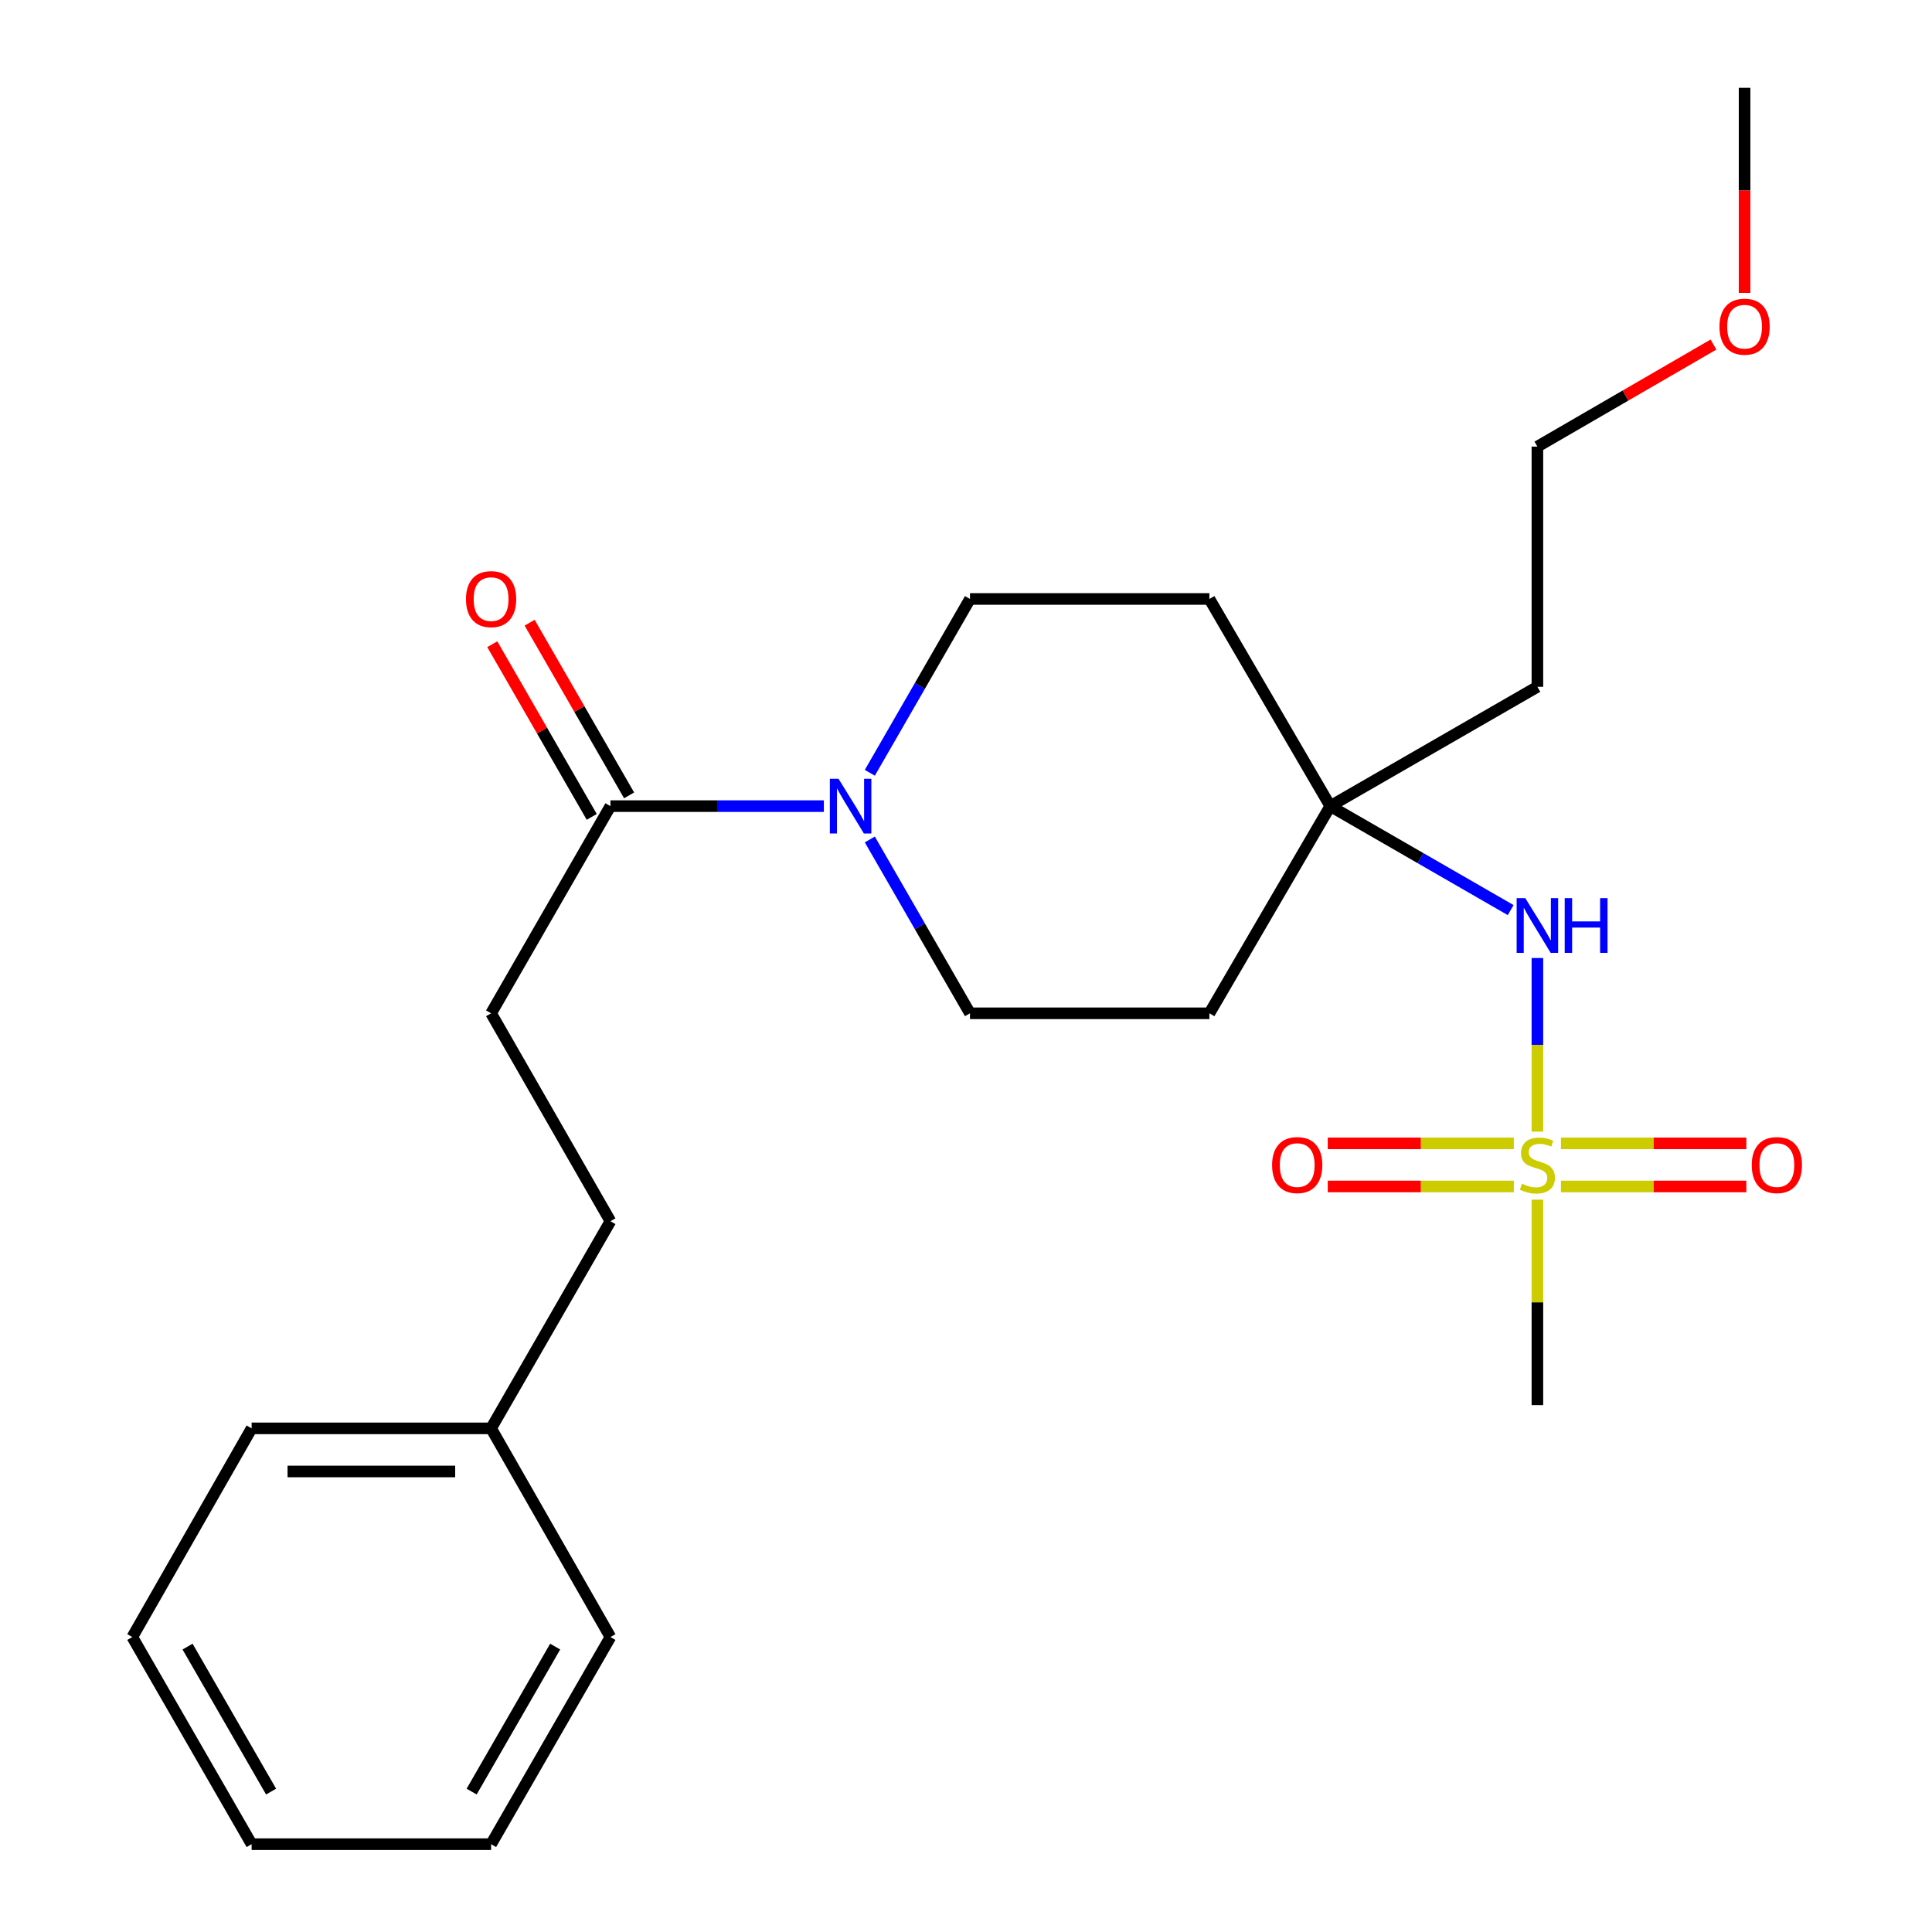 <?xml version='1.0' encoding='iso-8859-1'?>
<svg version='1.1' baseProfile='full'
              xmlns='http://www.w3.org/2000/svg'
                      xmlns:rdkit='http://www.rdkit.org/xml'
                      xmlns:xlink='http://www.w3.org/1999/xlink'
                  xml:space='preserve'
width='1000px' height='1000px' viewBox='0 0 1000 1000'>
<!-- END OF HEADER -->
<rect style='opacity:1.0;fill:#FFFFFF;stroke:none' width='1000' height='1000' x='0' y='0'> </rect>
<path class='bond-2' d='M 795.753,585.741 L 795.753,540.803' style='fill:none;fill-rule:evenodd;stroke:#CCCC00;stroke-width:6px;stroke-linecap:butt;stroke-linejoin:miter;stroke-opacity:1' />
<path class='bond-2' d='M 795.753,540.803 L 795.753,495.864' style='fill:none;fill-rule:evenodd;stroke:#0000FF;stroke-width:6px;stroke-linecap:butt;stroke-linejoin:miter;stroke-opacity:1' />
<path class='bond-4' d='M 783.565,591.802 L 735.401,591.802' style='fill:none;fill-rule:evenodd;stroke:#CCCC00;stroke-width:6px;stroke-linecap:butt;stroke-linejoin:miter;stroke-opacity:1' />
<path class='bond-4' d='M 735.401,591.802 L 687.237,591.802' style='fill:none;fill-rule:evenodd;stroke:#FF0000;stroke-width:6px;stroke-linecap:butt;stroke-linejoin:miter;stroke-opacity:1' />
<path class='bond-4' d='M 783.565,614.117 L 735.401,614.117' style='fill:none;fill-rule:evenodd;stroke:#CCCC00;stroke-width:6px;stroke-linecap:butt;stroke-linejoin:miter;stroke-opacity:1' />
<path class='bond-4' d='M 735.401,614.117 L 687.237,614.117' style='fill:none;fill-rule:evenodd;stroke:#FF0000;stroke-width:6px;stroke-linecap:butt;stroke-linejoin:miter;stroke-opacity:1' />
<path class='bond-5' d='M 807.932,614.117 L 855.92,614.117' style='fill:none;fill-rule:evenodd;stroke:#CCCC00;stroke-width:6px;stroke-linecap:butt;stroke-linejoin:miter;stroke-opacity:1' />
<path class='bond-5' d='M 855.92,614.117 L 903.907,614.117' style='fill:none;fill-rule:evenodd;stroke:#FF0000;stroke-width:6px;stroke-linecap:butt;stroke-linejoin:miter;stroke-opacity:1' />
<path class='bond-5' d='M 807.932,591.802 L 855.92,591.802' style='fill:none;fill-rule:evenodd;stroke:#CCCC00;stroke-width:6px;stroke-linecap:butt;stroke-linejoin:miter;stroke-opacity:1' />
<path class='bond-5' d='M 855.92,591.802 L 903.907,591.802' style='fill:none;fill-rule:evenodd;stroke:#FF0000;stroke-width:6px;stroke-linecap:butt;stroke-linejoin:miter;stroke-opacity:1' />
<path class='bond-12' d='M 795.753,620.947 L 795.753,674.113' style='fill:none;fill-rule:evenodd;stroke:#CCCC00;stroke-width:6px;stroke-linecap:butt;stroke-linejoin:miter;stroke-opacity:1' />
<path class='bond-12' d='M 795.753,674.113 L 795.753,727.279' style='fill:none;fill-rule:evenodd;stroke:#000000;stroke-width:6px;stroke-linecap:butt;stroke-linejoin:miter;stroke-opacity:1' />
<path class='bond-0' d='M 450.216,434.502 L 476.139,479.493' style='fill:none;fill-rule:evenodd;stroke:#0000FF;stroke-width:6px;stroke-linecap:butt;stroke-linejoin:miter;stroke-opacity:1' />
<path class='bond-0' d='M 476.139,479.493 L 502.062,524.485' style='fill:none;fill-rule:evenodd;stroke:#000000;stroke-width:6px;stroke-linecap:butt;stroke-linejoin:miter;stroke-opacity:1' />
<path class='bond-1' d='M 426.426,417.248 L 371.191,417.248' style='fill:none;fill-rule:evenodd;stroke:#0000FF;stroke-width:6px;stroke-linecap:butt;stroke-linejoin:miter;stroke-opacity:1' />
<path class='bond-1' d='M 371.191,417.248 L 315.955,417.248' style='fill:none;fill-rule:evenodd;stroke:#000000;stroke-width:6px;stroke-linecap:butt;stroke-linejoin:miter;stroke-opacity:1' />
<path class='bond-24' d='M 450.217,399.994 L 476.14,355.009' style='fill:none;fill-rule:evenodd;stroke:#0000FF;stroke-width:6px;stroke-linecap:butt;stroke-linejoin:miter;stroke-opacity:1' />
<path class='bond-24' d='M 476.14,355.009 L 502.062,310.024' style='fill:none;fill-rule:evenodd;stroke:#000000;stroke-width:6px;stroke-linecap:butt;stroke-linejoin:miter;stroke-opacity:1' />
<path class='bond-10' d='M 325.623,411.679 L 299.883,366.994' style='fill:none;fill-rule:evenodd;stroke:#000000;stroke-width:6px;stroke-linecap:butt;stroke-linejoin:miter;stroke-opacity:1' />
<path class='bond-10' d='M 299.883,366.994 L 274.144,322.309' style='fill:none;fill-rule:evenodd;stroke:#FF0000;stroke-width:6px;stroke-linecap:butt;stroke-linejoin:miter;stroke-opacity:1' />
<path class='bond-10' d='M 306.286,422.817 L 280.547,378.132' style='fill:none;fill-rule:evenodd;stroke:#000000;stroke-width:6px;stroke-linecap:butt;stroke-linejoin:miter;stroke-opacity:1' />
<path class='bond-10' d='M 280.547,378.132 L 254.807,333.447' style='fill:none;fill-rule:evenodd;stroke:#FF0000;stroke-width:6px;stroke-linecap:butt;stroke-linejoin:miter;stroke-opacity:1' />
<path class='bond-11' d='M 315.955,417.248 L 254.192,524.485' style='fill:none;fill-rule:evenodd;stroke:#000000;stroke-width:6px;stroke-linecap:butt;stroke-linejoin:miter;stroke-opacity:1' />
<path class='bond-3' d='M 781.92,471.064 L 735.231,444.156' style='fill:none;fill-rule:evenodd;stroke:#0000FF;stroke-width:6px;stroke-linecap:butt;stroke-linejoin:miter;stroke-opacity:1' />
<path class='bond-3' d='M 735.231,444.156 L 688.542,417.248' style='fill:none;fill-rule:evenodd;stroke:#000000;stroke-width:6px;stroke-linecap:butt;stroke-linejoin:miter;stroke-opacity:1' />
<path class='bond-8' d='M 688.542,417.248 L 625.985,310.024' style='fill:none;fill-rule:evenodd;stroke:#000000;stroke-width:6px;stroke-linecap:butt;stroke-linejoin:miter;stroke-opacity:1' />
<path class='bond-9' d='M 688.542,417.248 L 625.985,524.485' style='fill:none;fill-rule:evenodd;stroke:#000000;stroke-width:6px;stroke-linecap:butt;stroke-linejoin:miter;stroke-opacity:1' />
<path class='bond-13' d='M 688.542,417.248 L 795.753,355.485' style='fill:none;fill-rule:evenodd;stroke:#000000;stroke-width:6px;stroke-linecap:butt;stroke-linejoin:miter;stroke-opacity:1' />
<path class='bond-6' d='M 502.062,310.024 L 625.985,310.024' style='fill:none;fill-rule:evenodd;stroke:#000000;stroke-width:6px;stroke-linecap:butt;stroke-linejoin:miter;stroke-opacity:1' />
<path class='bond-7' d='M 502.062,524.485 L 625.985,524.485' style='fill:none;fill-rule:evenodd;stroke:#000000;stroke-width:6px;stroke-linecap:butt;stroke-linejoin:miter;stroke-opacity:1' />
<path class='bond-14' d='M 254.192,524.485 L 315.955,632.105' style='fill:none;fill-rule:evenodd;stroke:#000000;stroke-width:6px;stroke-linecap:butt;stroke-linejoin:miter;stroke-opacity:1' />
<path class='bond-17' d='M 795.753,355.485 L 795.753,231.165' style='fill:none;fill-rule:evenodd;stroke:#000000;stroke-width:6px;stroke-linecap:butt;stroke-linejoin:miter;stroke-opacity:1' />
<path class='bond-15' d='M 315.955,632.105 L 254.192,739.317' style='fill:none;fill-rule:evenodd;stroke:#000000;stroke-width:6px;stroke-linecap:butt;stroke-linejoin:miter;stroke-opacity:1' />
<path class='bond-18' d='M 254.192,739.317 L 130.244,739.317' style='fill:none;fill-rule:evenodd;stroke:#000000;stroke-width:6px;stroke-linecap:butt;stroke-linejoin:miter;stroke-opacity:1' />
<path class='bond-18' d='M 235.599,761.632 L 148.836,761.632' style='fill:none;fill-rule:evenodd;stroke:#000000;stroke-width:6px;stroke-linecap:butt;stroke-linejoin:miter;stroke-opacity:1' />
<path class='bond-19' d='M 254.192,739.317 L 315.955,847.334' style='fill:none;fill-rule:evenodd;stroke:#000000;stroke-width:6px;stroke-linecap:butt;stroke-linejoin:miter;stroke-opacity:1' />
<path class='bond-16' d='M 886.891,178.337 L 841.322,204.751' style='fill:none;fill-rule:evenodd;stroke:#FF0000;stroke-width:6px;stroke-linecap:butt;stroke-linejoin:miter;stroke-opacity:1' />
<path class='bond-16' d='M 841.322,204.751 L 795.753,231.165' style='fill:none;fill-rule:evenodd;stroke:#000000;stroke-width:6px;stroke-linecap:butt;stroke-linejoin:miter;stroke-opacity:1' />
<path class='bond-20' d='M 902.99,151.597 L 902.99,98.526' style='fill:none;fill-rule:evenodd;stroke:#FF0000;stroke-width:6px;stroke-linecap:butt;stroke-linejoin:miter;stroke-opacity:1' />
<path class='bond-20' d='M 902.99,98.526 L 902.99,45.455' style='fill:none;fill-rule:evenodd;stroke:#000000;stroke-width:6px;stroke-linecap:butt;stroke-linejoin:miter;stroke-opacity:1' />
<path class='bond-21' d='M 130.244,739.317 L 68.481,847.334' style='fill:none;fill-rule:evenodd;stroke:#000000;stroke-width:6px;stroke-linecap:butt;stroke-linejoin:miter;stroke-opacity:1' />
<path class='bond-22' d='M 315.955,847.334 L 254.192,954.545' style='fill:none;fill-rule:evenodd;stroke:#000000;stroke-width:6px;stroke-linecap:butt;stroke-linejoin:miter;stroke-opacity:1' />
<path class='bond-22' d='M 287.354,852.276 L 244.12,927.325' style='fill:none;fill-rule:evenodd;stroke:#000000;stroke-width:6px;stroke-linecap:butt;stroke-linejoin:miter;stroke-opacity:1' />
<path class='bond-25' d='M 68.481,847.334 L 130.244,954.545' style='fill:none;fill-rule:evenodd;stroke:#000000;stroke-width:6px;stroke-linecap:butt;stroke-linejoin:miter;stroke-opacity:1' />
<path class='bond-25' d='M 97.081,852.276 L 140.315,927.325' style='fill:none;fill-rule:evenodd;stroke:#000000;stroke-width:6px;stroke-linecap:butt;stroke-linejoin:miter;stroke-opacity:1' />
<path class='bond-23' d='M 254.192,954.545 L 130.244,954.545' style='fill:none;fill-rule:evenodd;stroke:#000000;stroke-width:6px;stroke-linecap:butt;stroke-linejoin:miter;stroke-opacity:1' />
<path  class='atom-0' d='M 787.753 612.679
Q 788.073 612.799, 789.393 613.359
Q 790.713 613.919, 792.153 614.279
Q 793.633 614.599, 795.073 614.599
Q 797.753 614.599, 799.313 613.319
Q 800.873 611.999, 800.873 609.719
Q 800.873 608.159, 800.073 607.199
Q 799.313 606.239, 798.113 605.719
Q 796.913 605.199, 794.913 604.599
Q 792.393 603.839, 790.873 603.119
Q 789.393 602.399, 788.313 600.879
Q 787.273 599.359, 787.273 596.799
Q 787.273 593.239, 789.673 591.039
Q 792.113 588.839, 796.913 588.839
Q 800.193 588.839, 803.913 590.399
L 802.993 593.479
Q 799.593 592.079, 797.033 592.079
Q 794.273 592.079, 792.753 593.239
Q 791.233 594.359, 791.273 596.319
Q 791.273 597.839, 792.033 598.759
Q 792.833 599.679, 793.953 600.199
Q 795.113 600.719, 797.033 601.319
Q 799.593 602.119, 801.113 602.919
Q 802.633 603.719, 803.713 605.359
Q 804.833 606.959, 804.833 609.719
Q 804.833 613.639, 802.193 615.759
Q 799.593 617.839, 795.233 617.839
Q 792.713 617.839, 790.793 617.279
Q 788.913 616.759, 786.673 615.839
L 787.753 612.679
' fill='#CCCC00'/>
<path  class='atom-1' d='M 434.014 403.088
L 443.294 418.088
Q 444.214 419.568, 445.694 422.248
Q 447.174 424.928, 447.254 425.088
L 447.254 403.088
L 451.014 403.088
L 451.014 431.408
L 447.134 431.408
L 437.174 415.008
Q 436.014 413.088, 434.774 410.888
Q 433.574 408.688, 433.214 408.008
L 433.214 431.408
L 429.534 431.408
L 429.534 403.088
L 434.014 403.088
' fill='#0000FF'/>
<path  class='atom-3' d='M 789.493 464.876
L 798.773 479.876
Q 799.693 481.356, 801.173 484.036
Q 802.653 486.716, 802.733 486.876
L 802.733 464.876
L 806.493 464.876
L 806.493 493.196
L 802.613 493.196
L 792.653 476.796
Q 791.493 474.876, 790.253 472.676
Q 789.053 470.476, 788.693 469.796
L 788.693 493.196
L 785.013 493.196
L 785.013 464.876
L 789.493 464.876
' fill='#0000FF'/>
<path  class='atom-3' d='M 809.893 464.876
L 813.733 464.876
L 813.733 476.916
L 828.213 476.916
L 828.213 464.876
L 832.053 464.876
L 832.053 493.196
L 828.213 493.196
L 828.213 480.116
L 813.733 480.116
L 813.733 493.196
L 809.893 493.196
L 809.893 464.876
' fill='#0000FF'/>
<path  class='atom-5' d='M 658.434 603.039
Q 658.434 596.239, 661.794 592.439
Q 665.154 588.639, 671.434 588.639
Q 677.714 588.639, 681.074 592.439
Q 684.434 596.239, 684.434 603.039
Q 684.434 609.919, 681.034 613.839
Q 677.634 617.719, 671.434 617.719
Q 665.194 617.719, 661.794 613.839
Q 658.434 609.959, 658.434 603.039
M 671.434 614.519
Q 675.754 614.519, 678.074 611.639
Q 680.434 608.719, 680.434 603.039
Q 680.434 597.479, 678.074 594.679
Q 675.754 591.839, 671.434 591.839
Q 667.114 591.839, 664.754 594.639
Q 662.434 597.439, 662.434 603.039
Q 662.434 608.759, 664.754 611.639
Q 667.114 614.519, 671.434 614.519
' fill='#FF0000'/>
<path  class='atom-6' d='M 906.701 603.039
Q 906.701 596.239, 910.061 592.439
Q 913.421 588.639, 919.701 588.639
Q 925.981 588.639, 929.341 592.439
Q 932.701 596.239, 932.701 603.039
Q 932.701 609.919, 929.301 613.839
Q 925.901 617.719, 919.701 617.719
Q 913.461 617.719, 910.061 613.839
Q 906.701 609.959, 906.701 603.039
M 919.701 614.519
Q 924.021 614.519, 926.341 611.639
Q 928.701 608.719, 928.701 603.039
Q 928.701 597.479, 926.341 594.679
Q 924.021 591.839, 919.701 591.839
Q 915.381 591.839, 913.021 594.639
Q 910.701 597.439, 910.701 603.039
Q 910.701 608.759, 913.021 611.639
Q 915.381 614.519, 919.701 614.519
' fill='#FF0000'/>
<path  class='atom-11' d='M 241.192 310.104
Q 241.192 303.304, 244.552 299.504
Q 247.912 295.704, 254.192 295.704
Q 260.472 295.704, 263.832 299.504
Q 267.192 303.304, 267.192 310.104
Q 267.192 316.984, 263.792 320.904
Q 260.392 324.784, 254.192 324.784
Q 247.952 324.784, 244.552 320.904
Q 241.192 317.024, 241.192 310.104
M 254.192 321.584
Q 258.512 321.584, 260.832 318.704
Q 263.192 315.784, 263.192 310.104
Q 263.192 304.544, 260.832 301.744
Q 258.512 298.904, 254.192 298.904
Q 249.872 298.904, 247.512 301.704
Q 245.192 304.504, 245.192 310.104
Q 245.192 315.824, 247.512 318.704
Q 249.872 321.584, 254.192 321.584
' fill='#FF0000'/>
<path  class='atom-17' d='M 889.99 169.086
Q 889.99 162.286, 893.35 158.486
Q 896.71 154.686, 902.99 154.686
Q 909.27 154.686, 912.63 158.486
Q 915.99 162.286, 915.99 169.086
Q 915.99 175.966, 912.59 179.886
Q 909.19 183.766, 902.99 183.766
Q 896.75 183.766, 893.35 179.886
Q 889.99 176.006, 889.99 169.086
M 902.99 180.566
Q 907.31 180.566, 909.63 177.686
Q 911.99 174.766, 911.99 169.086
Q 911.99 163.526, 909.63 160.726
Q 907.31 157.886, 902.99 157.886
Q 898.67 157.886, 896.31 160.686
Q 893.99 163.486, 893.99 169.086
Q 893.99 174.806, 896.31 177.686
Q 898.67 180.566, 902.99 180.566
' fill='#FF0000'/>
</svg>
